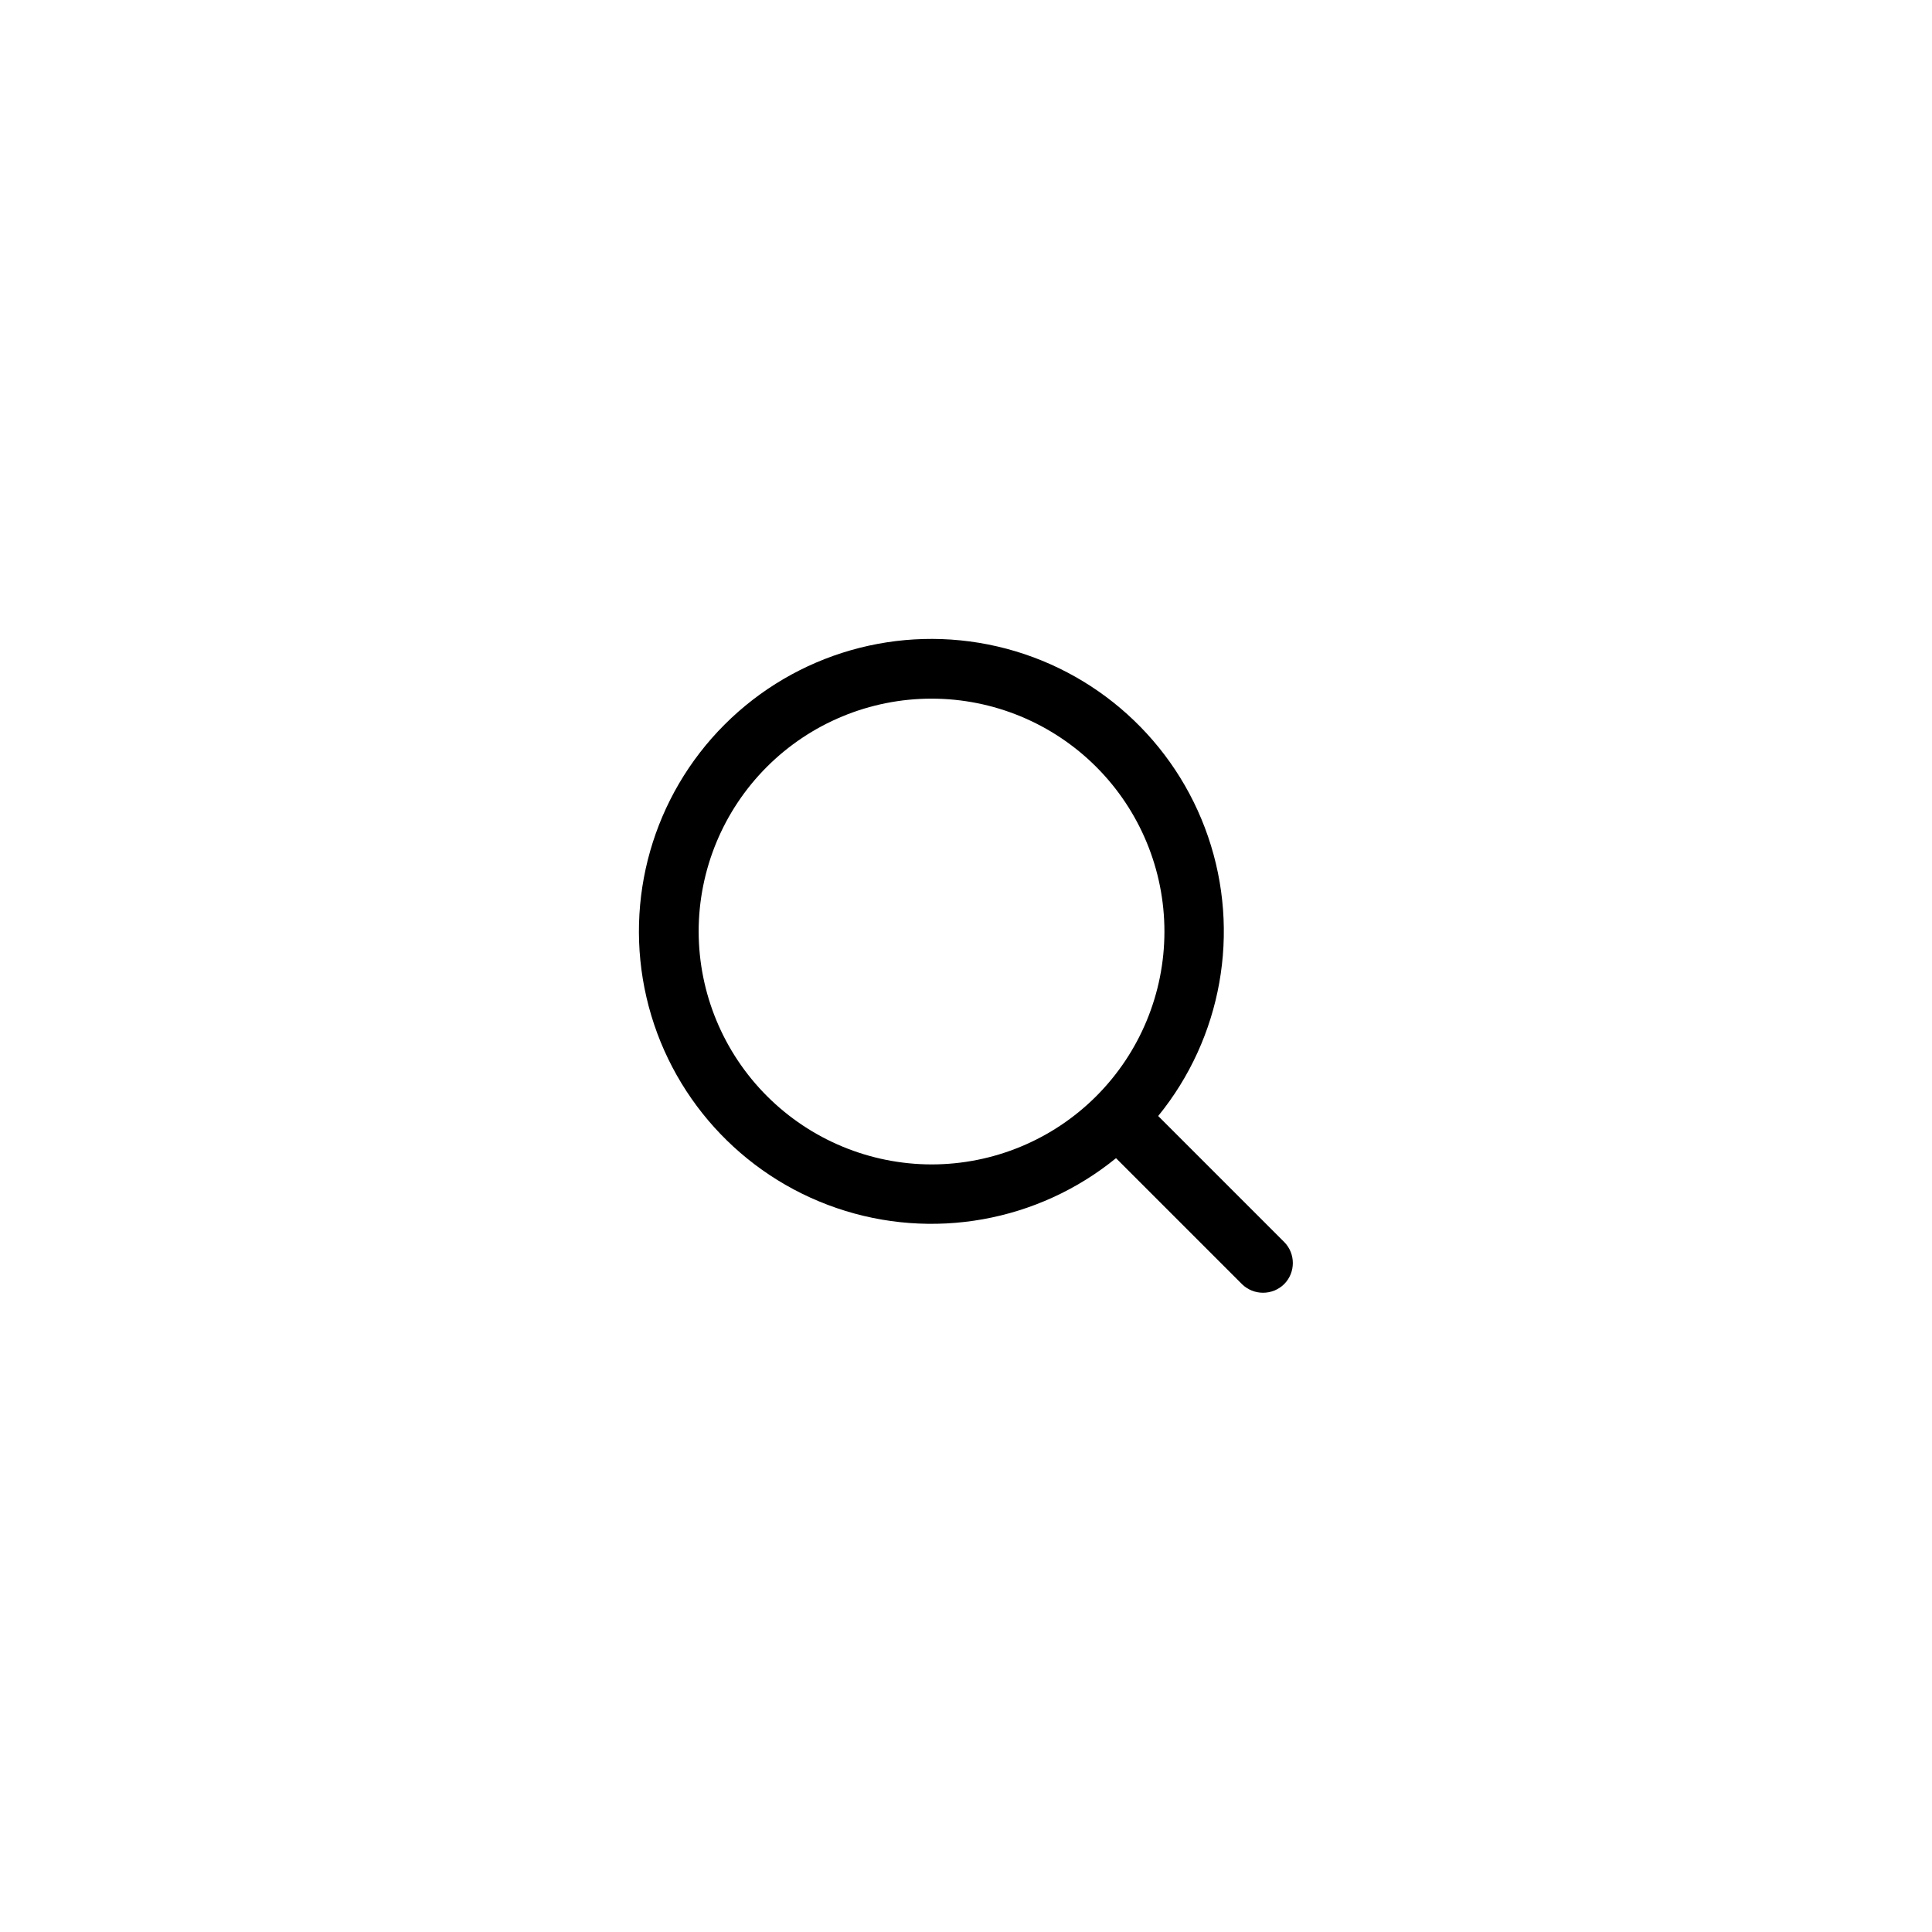 <?xml version="1.0" encoding="UTF-8"?>
<!-- Uploaded to: ICON Repo, www.iconrepo.com, Generator: ICON Repo Mixer Tools -->
<svg fill="#000000" width="800px" height="800px" version="1.1" viewBox="144 144 512 512" xmlns="http://www.w3.org/2000/svg">
 <path d="m484.31 473.13-33.379-33.379v0.004c16.887-20.746 21.883-48.734 13.219-74.039-8.664-25.305-29.77-44.355-55.828-50.395-26.055-6.039-53.387 1.785-72.301 20.699-18.914 18.914-26.738 46.246-20.699 72.301 6.039 26.059 25.09 47.164 50.395 55.828 25.305 8.664 53.293 3.668 74.039-13.219l33.379 33.379h-0.004c3.106 3.043 8.074 3.043 11.18 0 3.07-3.094 3.07-8.086 0-11.18zm-155.16-82.262c0-16.367 6.504-32.066 18.078-43.641 11.574-11.574 27.273-18.078 43.641-18.078 16.367 0 32.066 6.504 43.641 18.078 11.574 11.574 18.074 27.273 18.074 43.641 0 16.367-6.5 32.066-18.074 43.641-11.574 11.574-27.273 18.074-43.641 18.074-16.359-0.023-32.043-6.535-43.609-18.105-11.57-11.566-18.082-27.25-18.109-43.609z"/>
</svg>